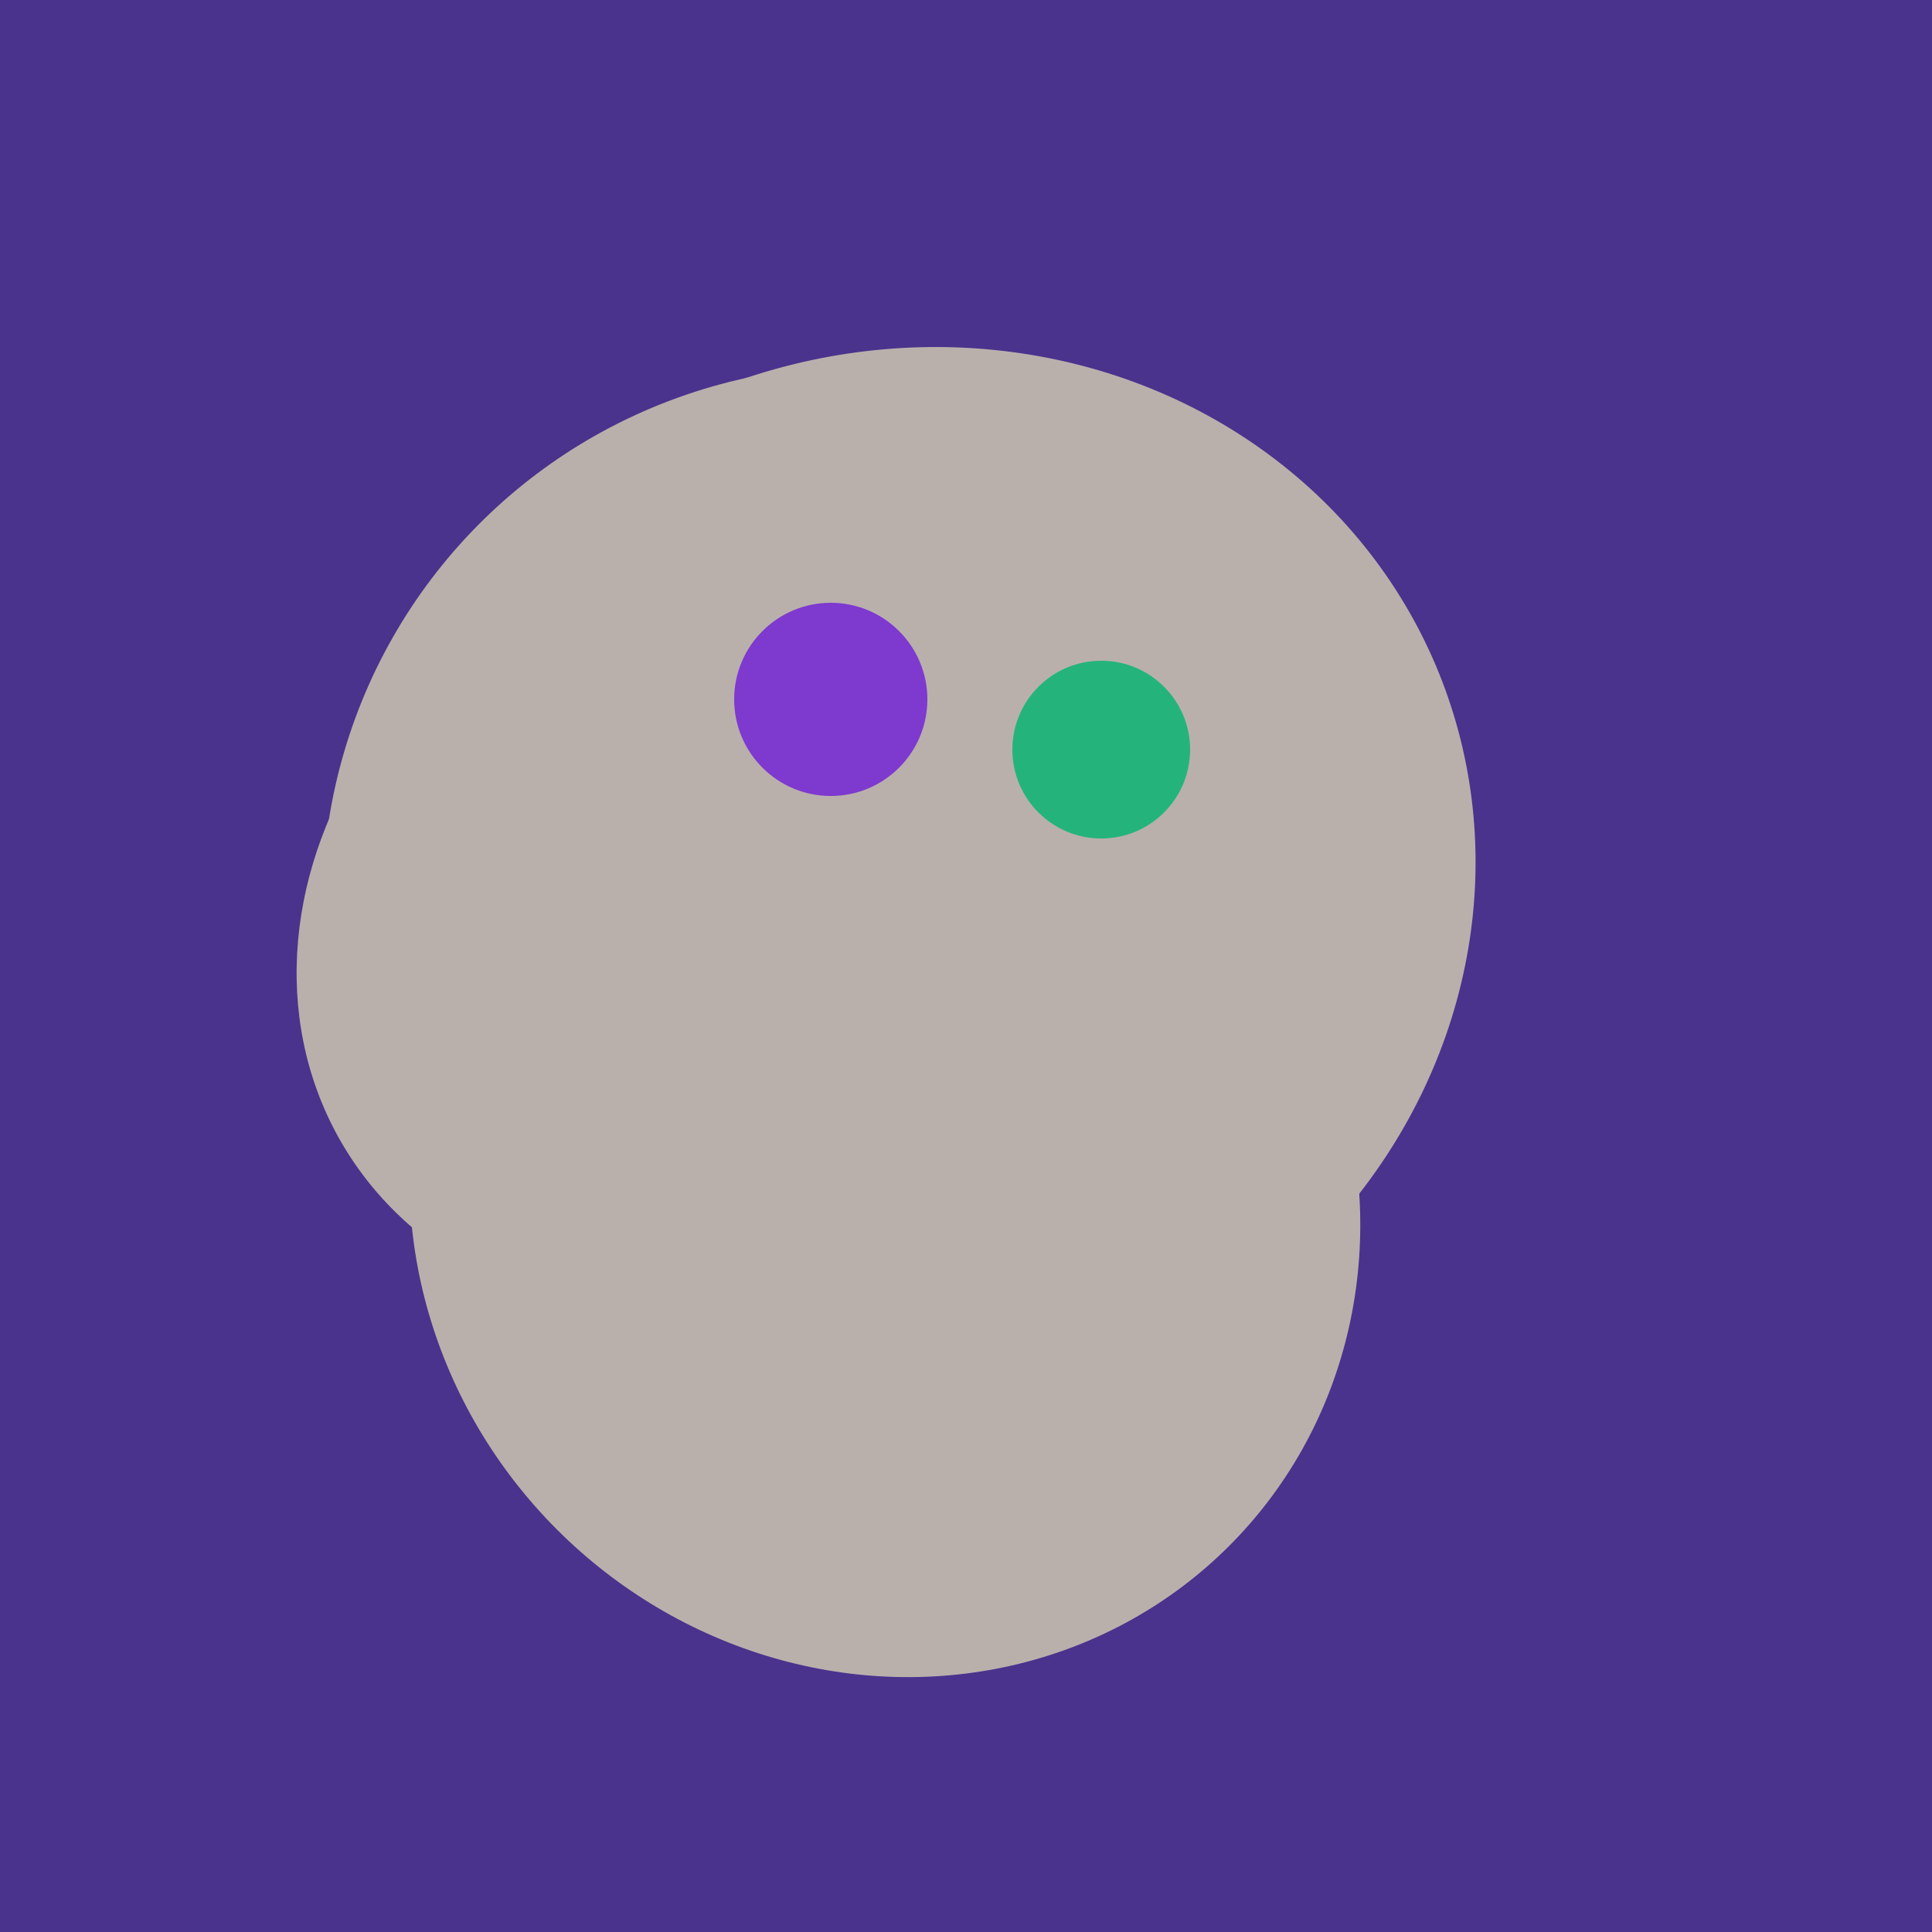 <svg width="500" height="500" xmlns="http://www.w3.org/2000/svg"><rect width="500" height="500" fill="#4a338c"/><ellipse cx="224" cy="235" rx="140" ry="141" transform="rotate(129, 224, 235)" fill="rgb(185,176,172)"/><ellipse cx="189" cy="238" rx="116" ry="99" transform="rotate(151, 189, 238)" fill="rgb(185,176,172)"/><ellipse cx="229" cy="311" rx="120" ry="126" transform="rotate(315, 229, 311)" fill="rgb(185,176,172)"/><ellipse cx="236" cy="229" rx="138" ry="147" transform="rotate(69, 236, 229)" fill="rgb(185,176,172)"/><circle cx="215" cy="181" r="25" fill="rgb(126,57,207)" /><circle cx="285" cy="194" r="23" fill="rgb(36,180,123)" /></svg>
